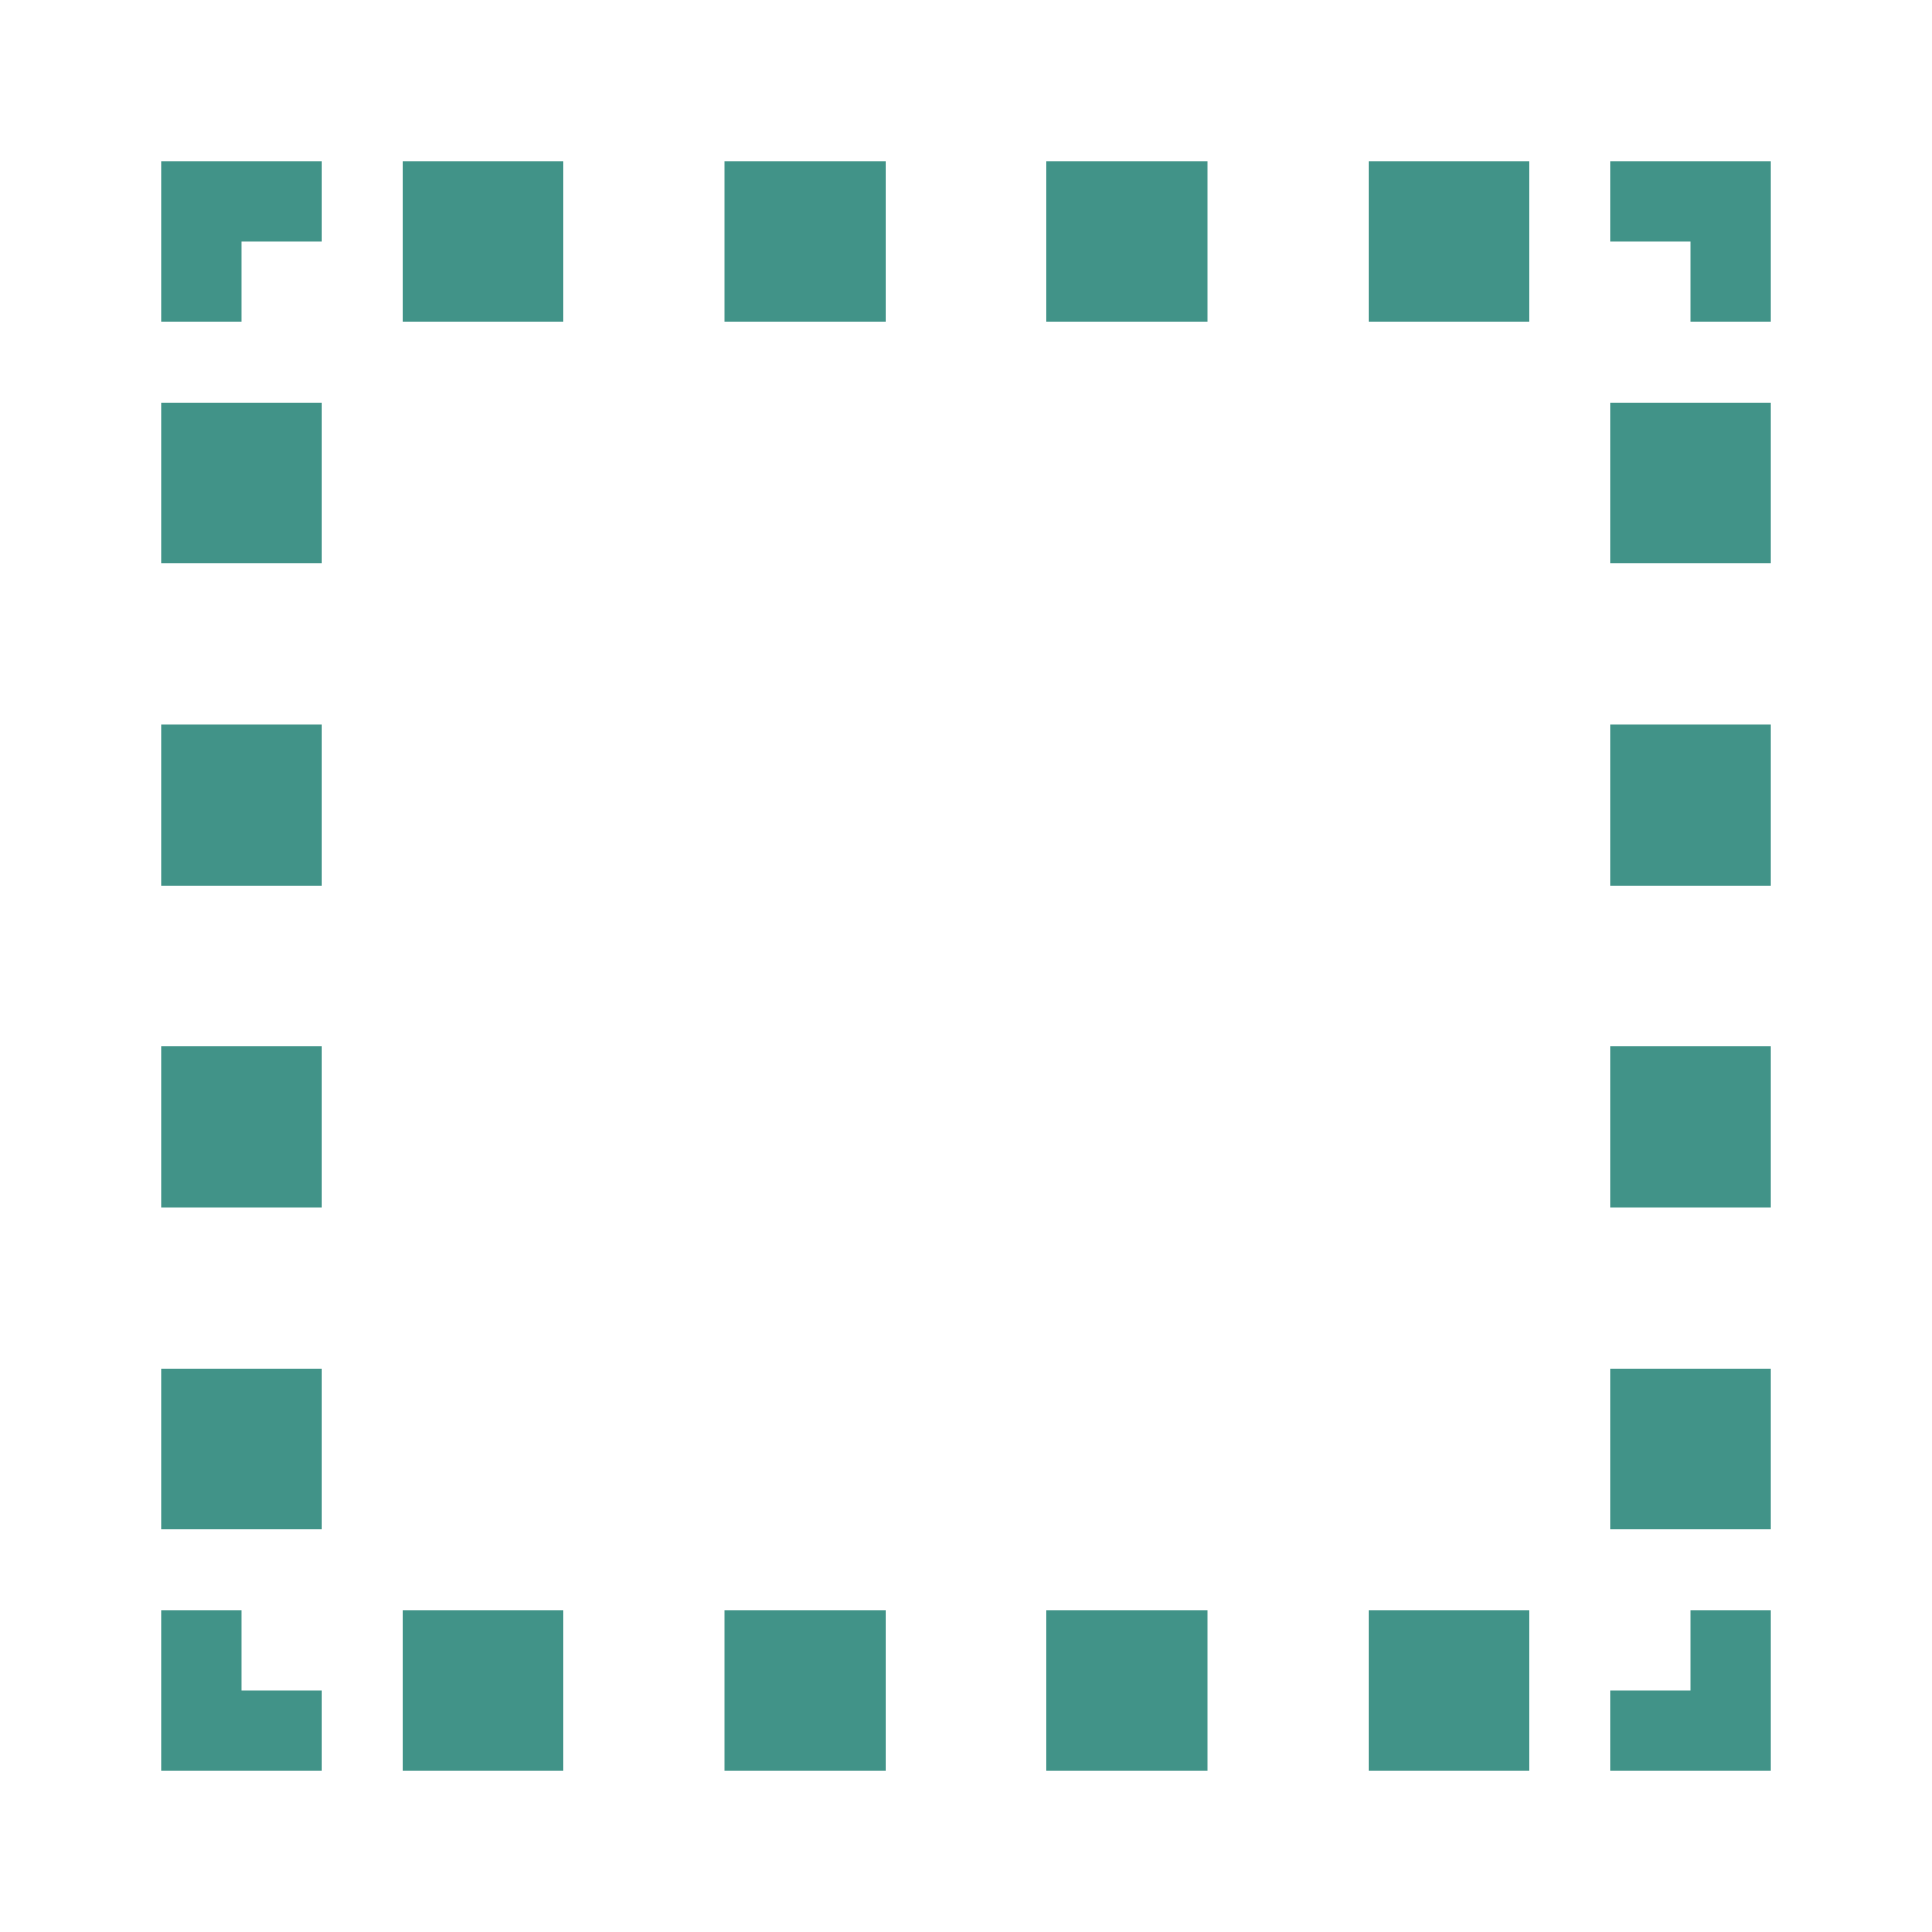 <svg width="16" height="16" viewBox="0 0 16 16" fill="none" xmlns="http://www.w3.org/2000/svg">
<path fill-rule="evenodd" clip-rule="evenodd" d="M1.333 4.667V3.333H2.667V4.667H1.333ZM1.333 2.667H2L2 2H2.667V1.333H1.333V2.667ZM4.667 1.333H3.333V2.667H4.667V1.333ZM1.333 13.333V14.667H2.667V14H2V13.333H1.333ZM13.333 14.667H14.667V13.333H14V14H13.333V14.667ZM14.667 2.667V1.333H13.333V2H14V2.667H14.667ZM6 1.333V2.667H7.333V1.333H6ZM8.667 1.333V2.667H10V1.333H8.667ZM11.333 1.333V2.667H12.667V1.333H11.333ZM14.667 3.333H13.333V4.667H14.667V3.333ZM14.667 6H13.333V7.333H14.667V6ZM14.667 8.667H13.333V10H14.667V8.667ZM14.667 11.333H13.333V12.667H14.667V11.333ZM12.667 14.667V13.333H11.333V14.667H12.667ZM10 14.667V13.333H8.667V14.667H10ZM7.333 14.667V13.333H6V14.667H7.333ZM4.667 14.667V13.333H3.333V14.667H4.667ZM1.333 12.667H2.667V11.333H1.333V12.667ZM1.333 10H2.667V8.667H1.333V10ZM1.333 7.333H2.667V6H1.333V7.333Z" fill="#419388"/>
</svg>
